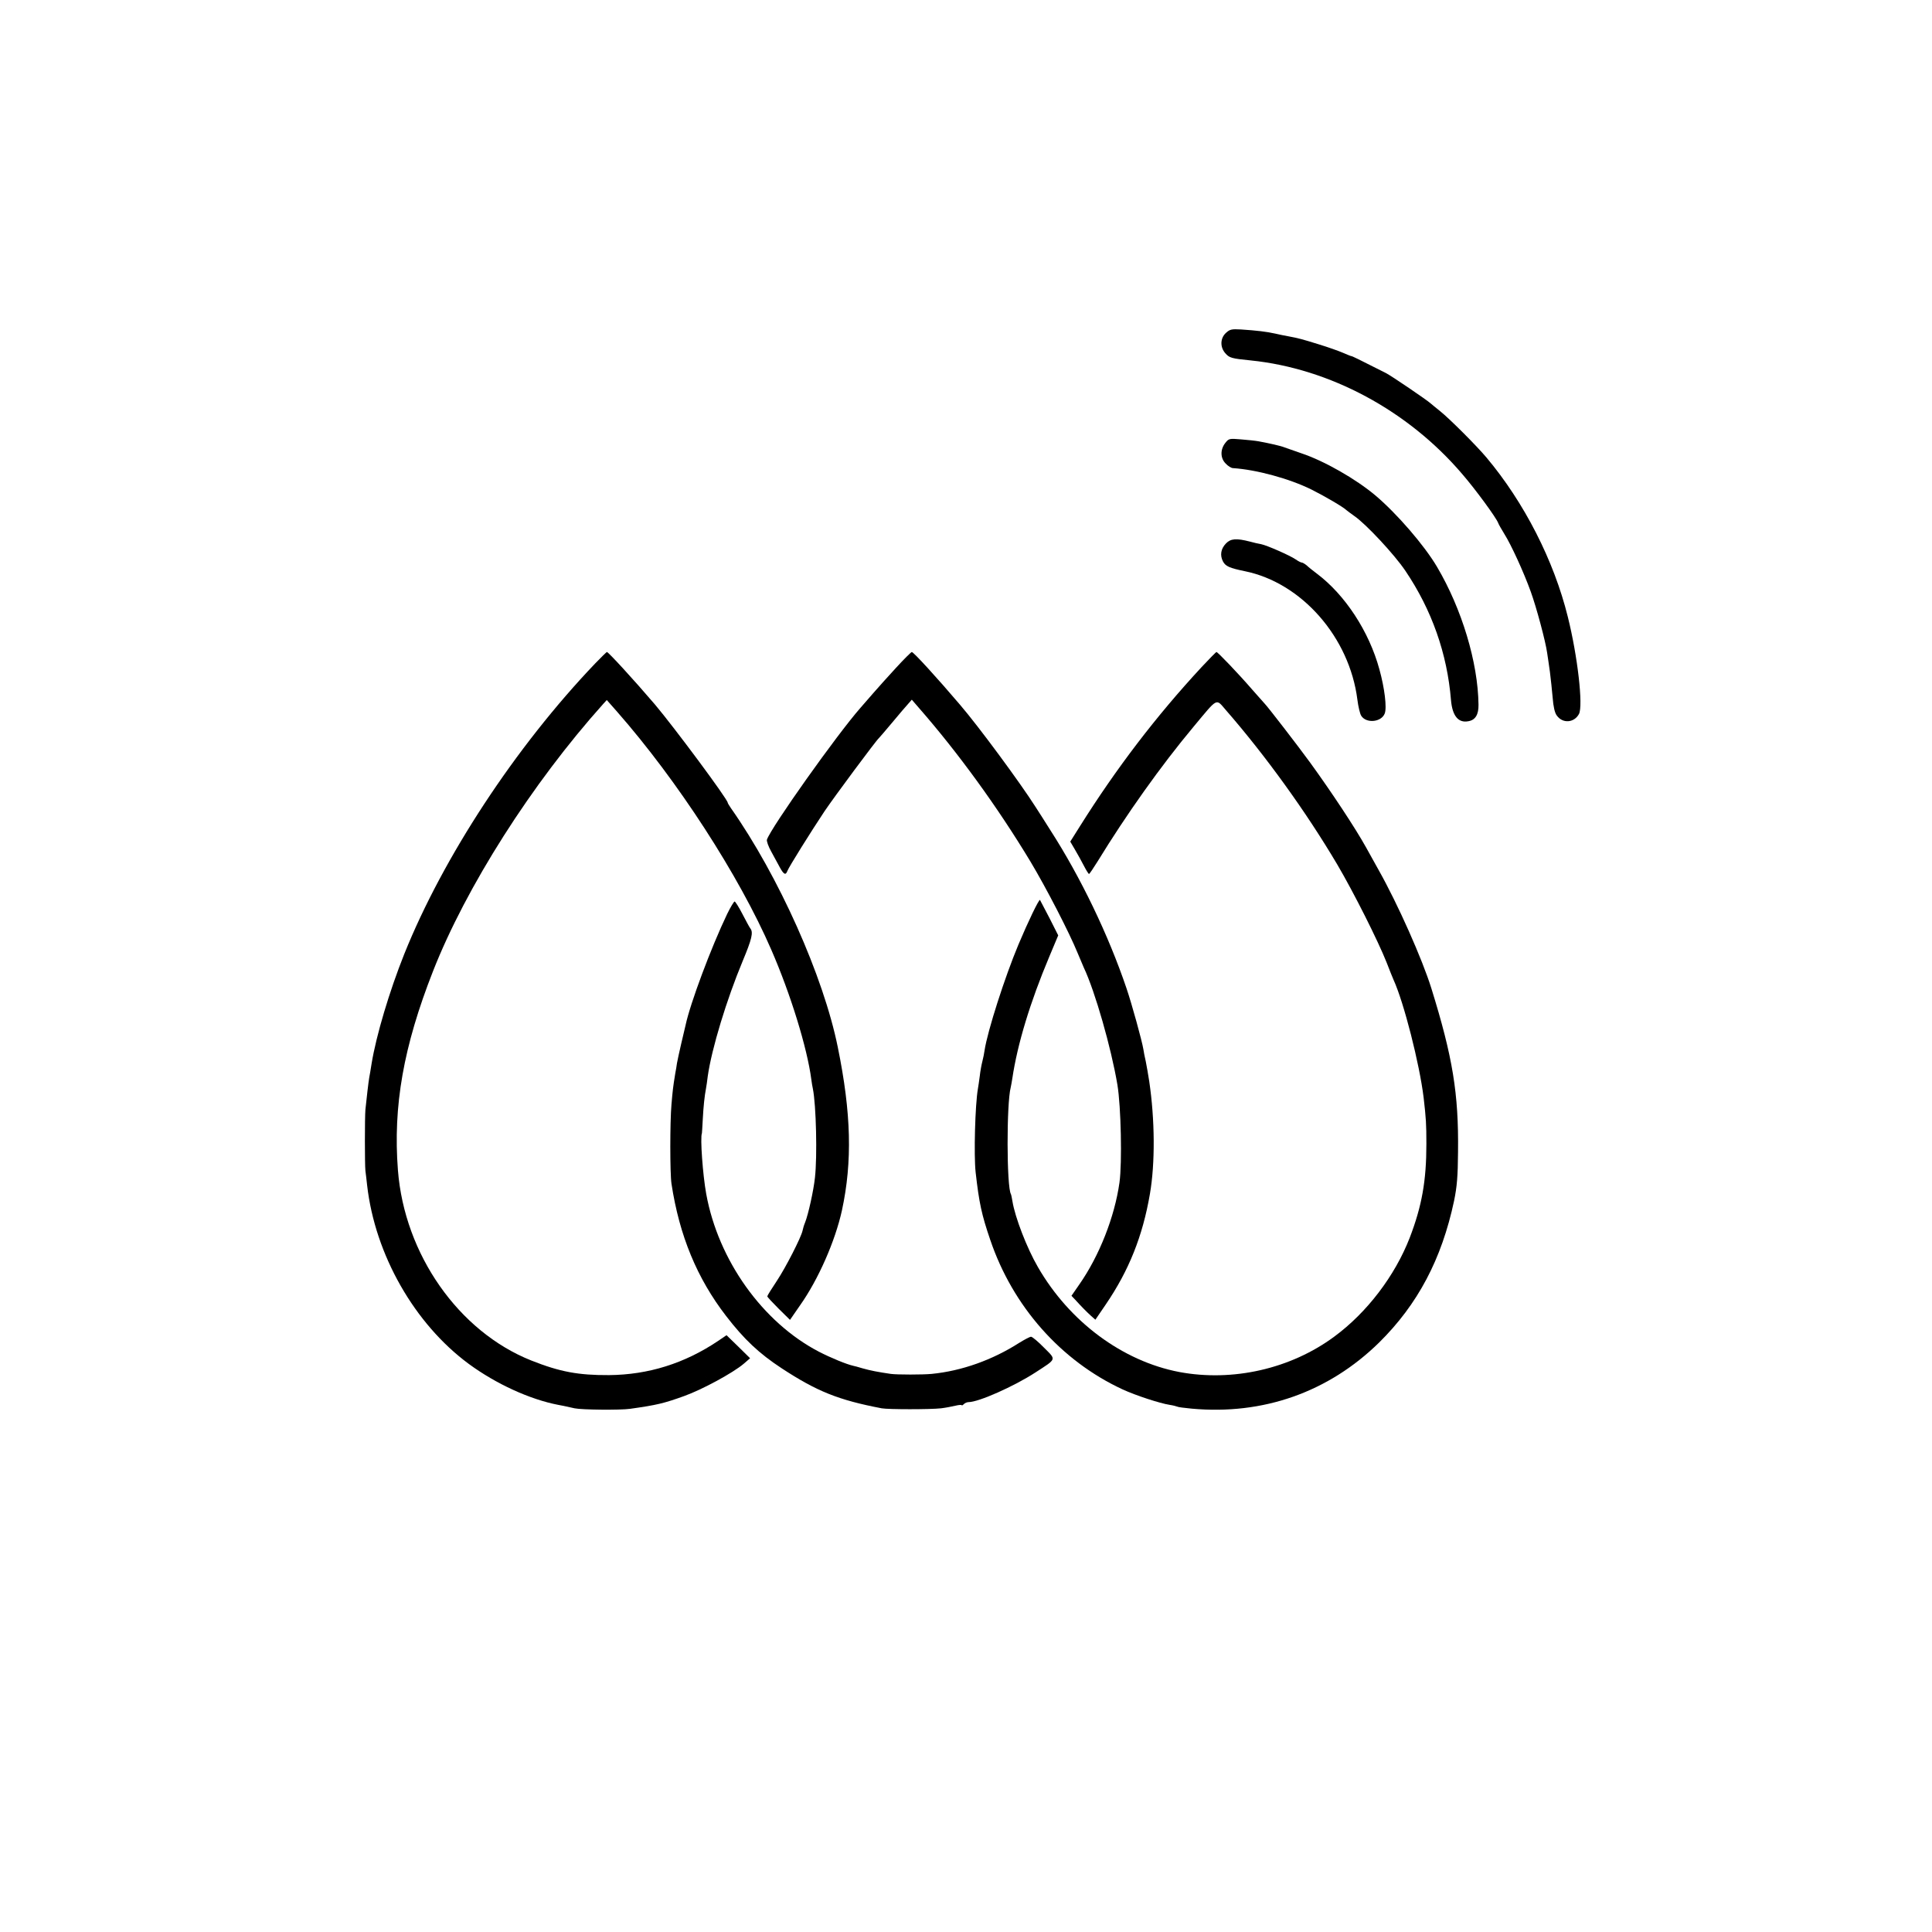 <?xml version="1.0" standalone="no"?>
<!DOCTYPE svg PUBLIC "-//W3C//DTD SVG 20010904//EN"
 "http://www.w3.org/TR/2001/REC-SVG-20010904/DTD/svg10.dtd">
<svg version="1.0" xmlns="http://www.w3.org/2000/svg"
 width="1123pt" height="1123pt" viewBox="0 0 1123 1123"
 preserveAspectRatio="xMidYMid meet">
<g transform="translate(0,1123) scale(0.1,-0.1)"
fill="#000000" stroke="none">
<path d="M7126 9295 c-34 -31 -35 -84 -3 -119 23 -26 35 -30 147 -41 460 -47
914 -291 1229 -660 78 -90 197 -253 209 -284 3 -9 20 -38 37 -66 39 -62 112
-221 153 -335 33 -91 86 -289 95 -355 4 -22 10 -71 16 -110 5 -38 12 -106 16
-150 4 -53 12 -88 24 -104 34 -48 101 -43 129 9 25 48 -8 337 -65 565 -81 327
-253 664 -473 926 -59 70 -213 224 -269 269 -24 19 -49 40 -55 45 -19 18 -229
161 -261 177 -160 81 -195 98 -200 98 -3 0 -25 9 -48 19 -23 10 -87 33 -143
50 -97 30 -115 35 -179 47 -16 3 -49 9 -73 15 -49 11 -107 18 -199 24 -54 3
-64 1 -87 -20z"/>
<path d="M7122 8655 c-30 -38 -29 -89 3 -120 13 -14 32 -26 42 -26 136 -9 328
-61 457 -125 74 -37 184 -101 202 -119 6 -5 27 -21 47 -35 67 -46 233 -224
296 -318 154 -228 243 -482 265 -751 8 -93 43 -135 102 -123 40 7 59 39 58 96
-3 246 -97 557 -241 801 -75 127 -235 311 -358 415 -114 96 -298 201 -430 245
-44 15 -89 31 -100 35 -19 8 -85 23 -150 35 -16 3 -62 8 -101 11 -68 6 -72 5
-92 -21z"/>
<path d="M7126 8071 c-30 -31 -36 -69 -17 -105 15 -28 39 -38 126 -56 331 -67
609 -384 655 -747 5 -40 15 -82 22 -93 29 -47 118 -38 137 13 13 34 -1 148
-31 256 -60 221 -200 434 -364 557 -21 16 -48 37 -58 47 -11 9 -24 17 -29 17
-5 0 -21 8 -35 18 -35 24 -170 83 -202 89 -14 2 -43 9 -65 15 -78 20 -111 18
-139 -11z"/>
<path d="M3459 7373 c-463 -485 -883 -1125 -1109 -1688 -87 -218 -163 -473
-190 -637 -5 -34 -12 -72 -14 -83 -4 -21 -16 -127 -22 -185 -4 -48 -4 -318 0
-355 2 -16 7 -55 10 -85 46 -403 275 -805 591 -1038 158 -116 354 -206 520
-238 19 -3 36 -7 95 -20 42 -9 266 -11 322 -3 157 22 197 32 314 74 104 37
285 135 347 188 l37 32 -68 67 -69 67 -50 -34 c-194 -130 -404 -196 -633 -198
-178 -1 -286 19 -452 85 -422 168 -737 617 -775 1106 -29 373 32 719 204 1157
192 489 574 1090 989 1553 l21 23 60 -68 c352 -401 709 -952 896 -1383 112
-257 209 -571 233 -755 2 -16 6 -41 9 -54 19 -95 26 -392 12 -516 -8 -75 -38
-211 -57 -260 -7 -16 -13 -38 -15 -48 -8 -39 -98 -215 -150 -293 -30 -45 -55
-85 -55 -89 0 -4 30 -36 66 -72 l66 -65 58 84 c107 151 205 375 244 553 61
283 54 565 -24 947 -83 412 -344 996 -621 1390 -10 15 -19 29 -19 32 0 20
-313 441 -423 571 -123 144 -271 305 -279 305 -3 0 -33 -30 -69 -67z"/>
<path d="M5208 7348 c-47 -51 -107 -118 -133 -148 -26 -30 -59 -68 -74 -85
-137 -156 -516 -690 -543 -765 -3 -8 8 -40 25 -70 16 -30 39 -72 50 -92 23
-42 34 -47 44 -20 8 22 138 230 216 347 56 83 301 413 316 425 3 3 38 43 77
90 39 47 81 96 93 109 l21 24 38 -44 c232 -265 461 -581 651 -896 93 -155 227
-415 275 -533 15 -36 31 -74 36 -85 65 -137 159 -466 195 -680 21 -126 28
-454 12 -569 -28 -199 -117 -426 -234 -593 l-45 -65 20 -21 c38 -42 68 -72 93
-95 l26 -23 60 88 c135 198 215 398 257 643 31 179 29 433 -4 655 -6 39 -15
90 -20 115 -6 25 -12 57 -14 71 -8 49 -67 263 -98 354 -105 310 -266 645 -443
920 -31 50 -70 110 -86 135 -89 140 -330 467 -440 595 -132 155 -269 305 -279
305 -4 0 -46 -42 -92 -92z"/>
<path d="M6984 7352 c-264 -285 -494 -586 -707 -925 l-56 -89 27 -46 c15 -26
39 -68 52 -94 14 -27 27 -48 30 -48 3 0 25 33 50 73 166 271 368 556 557 782
145 174 129 166 189 97 230 -264 466 -591 647 -897 97 -165 238 -446 287 -570
17 -44 35 -89 40 -100 60 -131 151 -488 175 -685 14 -122 16 -154 16 -270 0
-213 -26 -360 -97 -545 -86 -221 -248 -434 -438 -574 -254 -188 -591 -264
-901 -206 -330 63 -639 292 -822 610 -64 110 -133 289 -148 382 -3 19 -7 38
-9 42 -25 42 -26 525 -1 621 2 8 6 31 9 50 30 202 104 445 215 709 l52 124
-51 101 c-29 56 -54 103 -55 105 -6 5 -70 -128 -125 -259 -79 -188 -180 -503
-197 -615 -2 -16 -8 -46 -13 -65 -5 -19 -12 -57 -15 -85 -4 -27 -8 -61 -11
-75 -16 -92 -24 -385 -13 -484 20 -178 35 -247 85 -393 131 -387 411 -703 769
-869 76 -35 216 -81 274 -90 20 -3 39 -8 43 -10 4 -3 42 -8 85 -12 416 -38
795 96 1089 384 225 222 364 485 436 824 17 83 22 142 23 285 4 339 -31 551
-155 950 -53 170 -194 488 -306 687 -32 57 -65 117 -74 133 -61 110 -199 319
-323 490 -71 98 -252 332 -266 345 -3 3 -35 39 -71 80 -82 95 -202 220 -209
220 -3 0 -42 -40 -87 -88z"/>
<path d="M4227 5918 c-94 -196 -215 -520 -242 -647 -2 -9 -13 -56 -25 -106
-11 -49 -23 -101 -25 -115 -2 -14 -6 -41 -10 -60 -13 -79 -15 -99 -22 -180 -9
-103 -9 -398 0 -460 46 -303 149 -551 318 -770 104 -135 191 -217 322 -303
206 -135 331 -185 582 -233 37 -7 284 -7 345 0 25 3 62 10 83 15 20 5 37 6 37
3 0 -3 5 -1 12 6 7 7 19 12 28 12 58 0 263 91 388 172 126 82 123 72 50 145
-34 35 -68 63 -75 63 -7 0 -37 -16 -68 -35 -156 -100 -335 -164 -510 -181 -50
-5 -201 -5 -237 0 -75 11 -117 19 -163 32 -27 8 -52 15 -55 15 -40 9 -130 46
-200 82 -328 171 -585 532 -655 917 -20 110 -36 329 -25 353 0 1 3 38 5 82 4
75 10 133 19 180 2 11 7 43 10 70 23 161 110 446 203 669 53 127 63 167 44
190 -5 6 -25 44 -46 84 -20 39 -41 72 -45 72 -4 0 -24 -33 -43 -72z"/>
</g>
</svg>
